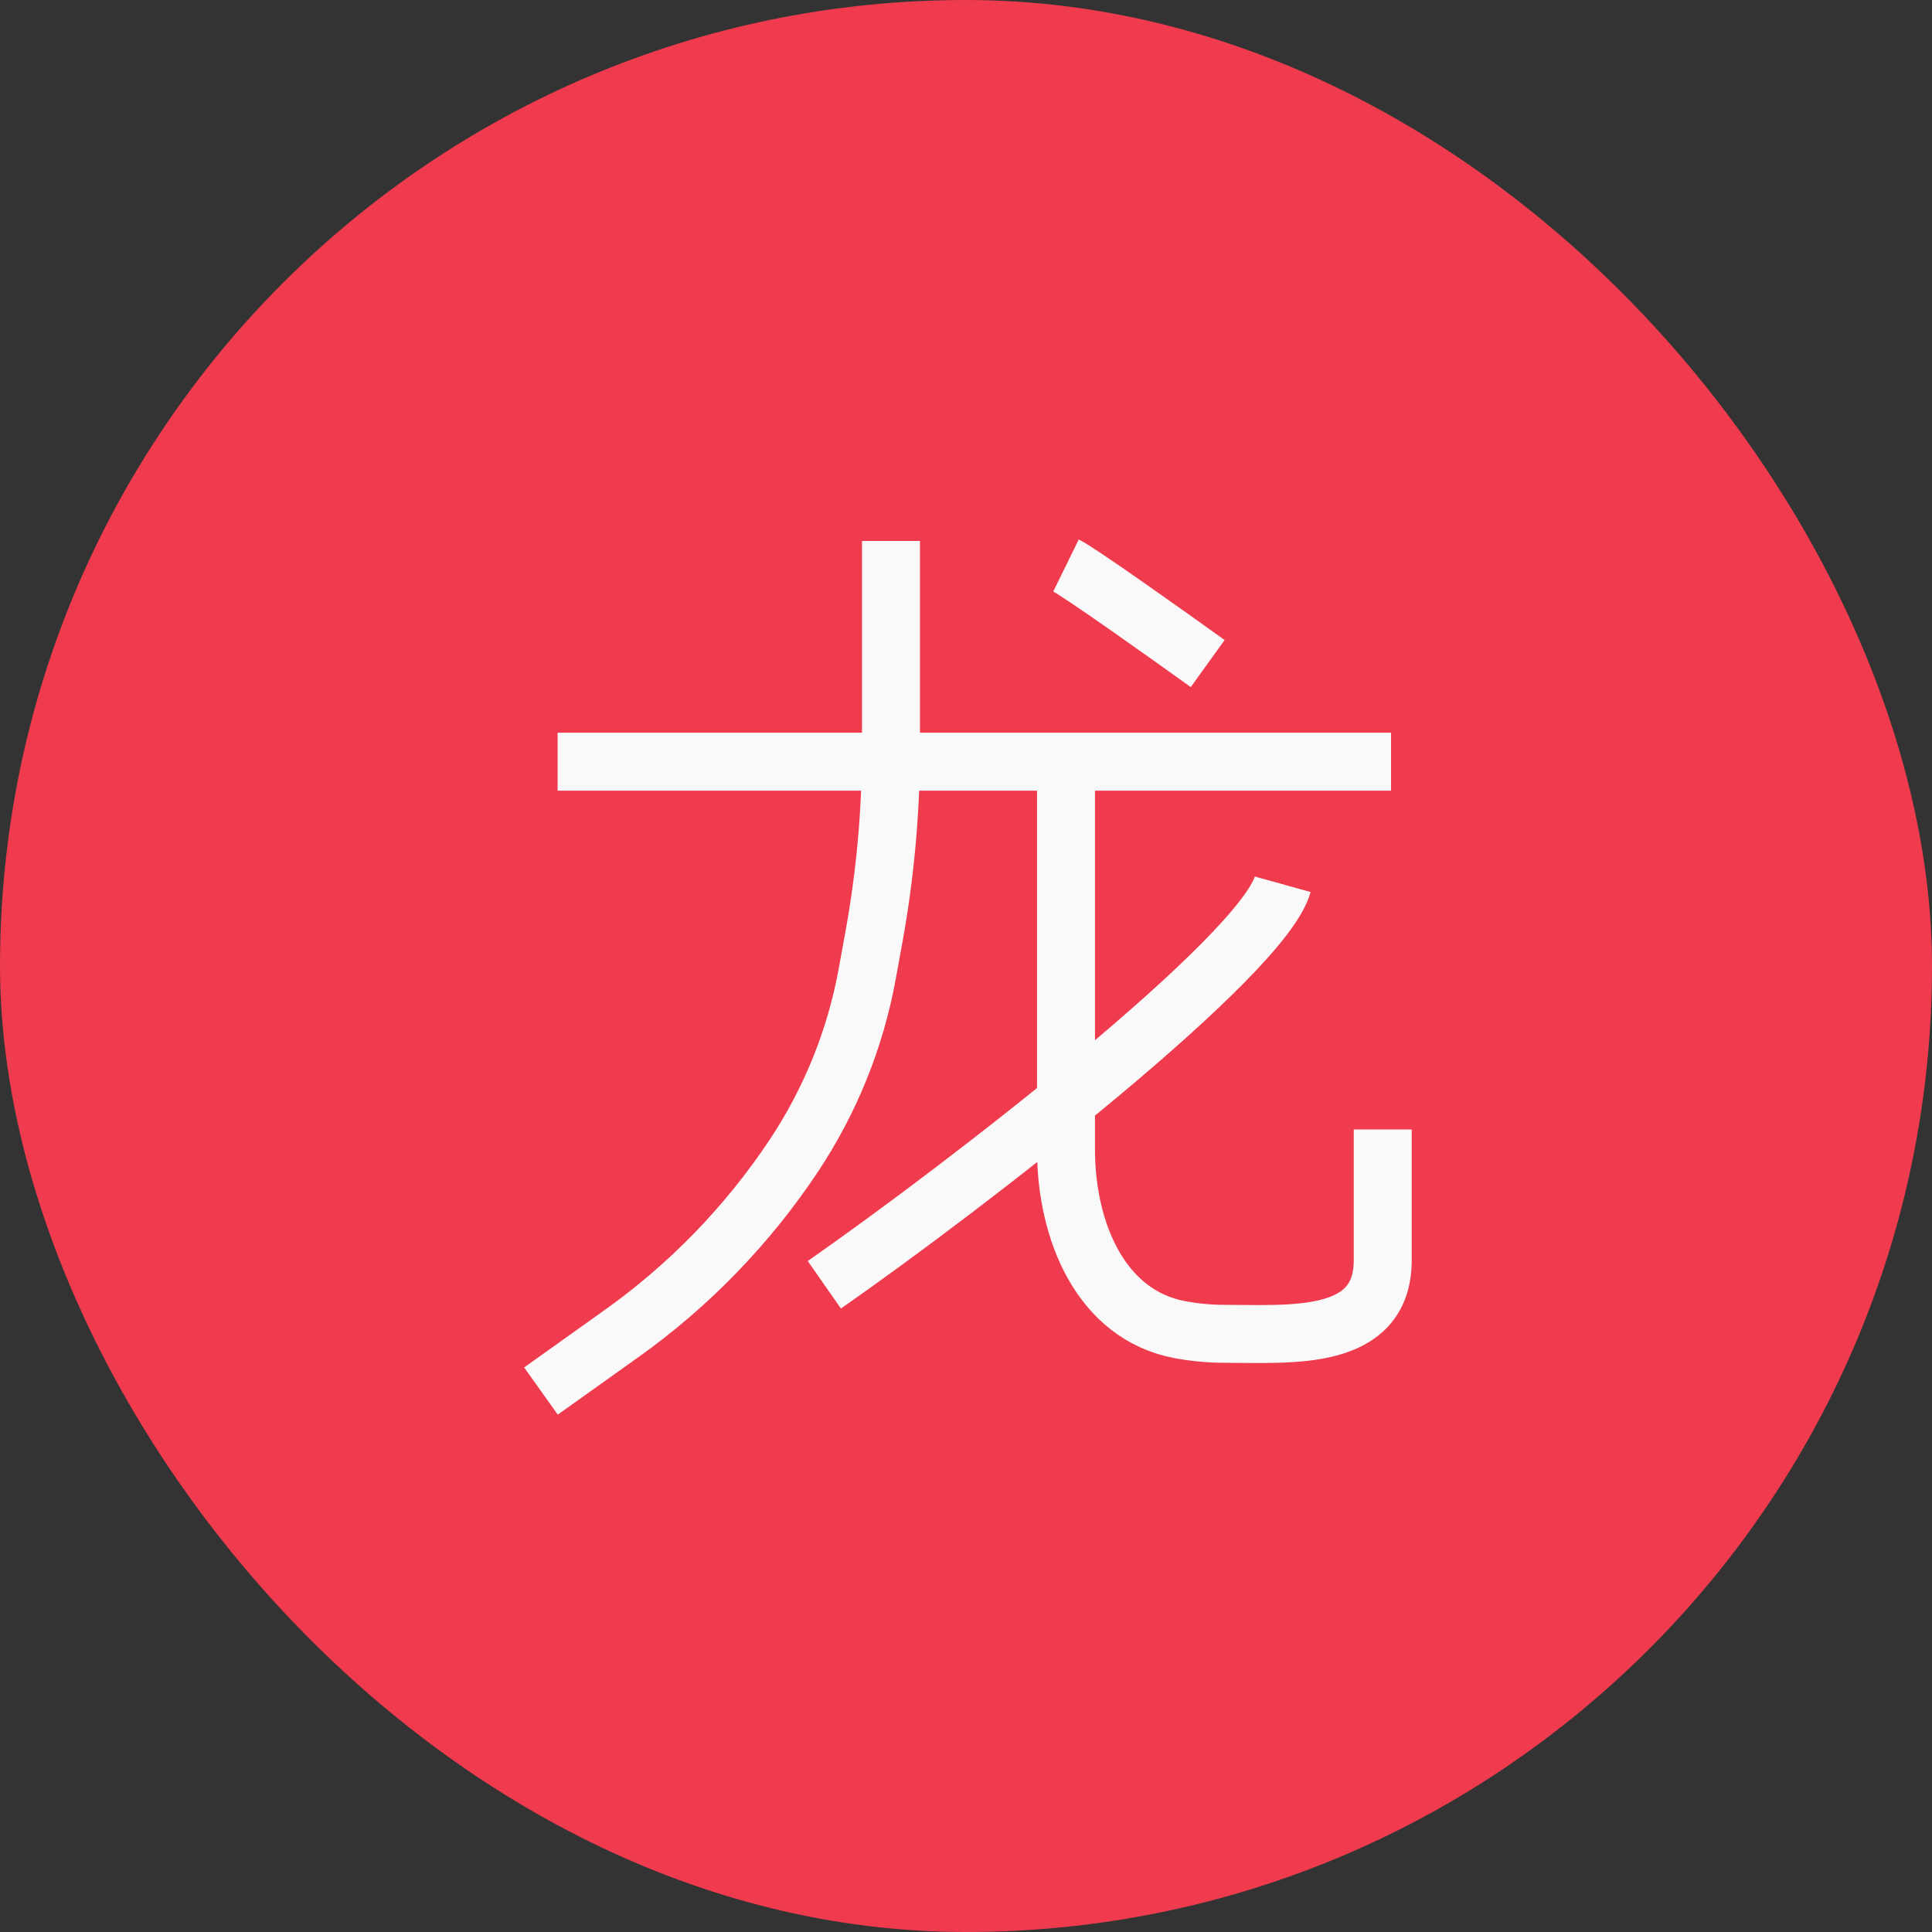 <?xml version="1.0" encoding="UTF-8"?> <svg xmlns="http://www.w3.org/2000/svg" width="50" height="50" viewBox="0 0 50 50" fill="none"><rect x="0" y="0" width="50" height="50" fill="#333333" stroke="none"/> <rect width="50" height="50" rx="25" fill="#EF3B4D"></rect> <path d="M14.431 19.712H36M23.059 14V19.347C23.059 20.997 22.91 22.644 22.614 24.267L22.445 25.196C22.139 26.881 21.491 28.485 20.543 29.912V29.912C19.354 31.699 17.849 33.254 16.102 34.501L14 36" stroke="#F9F9FA" stroke-width="1.5"></path> <path d="M27.588 19.712V29.752C27.588 31.843 28.479 34.025 30.534 34.411C30.903 34.48 31.29 34.519 31.686 34.519C33.412 34.519 35.785 34.731 35.785 32.615C35.785 30.923 35.785 30.289 35.785 29.231M21.334 33.25C25.072 30.641 32.679 24.746 33.196 22.885M27.588 14.635C27.933 14.804 30.177 16.398 31.255 17.173" stroke="#F9F9FA" stroke-width="1.5"></path> </svg> 